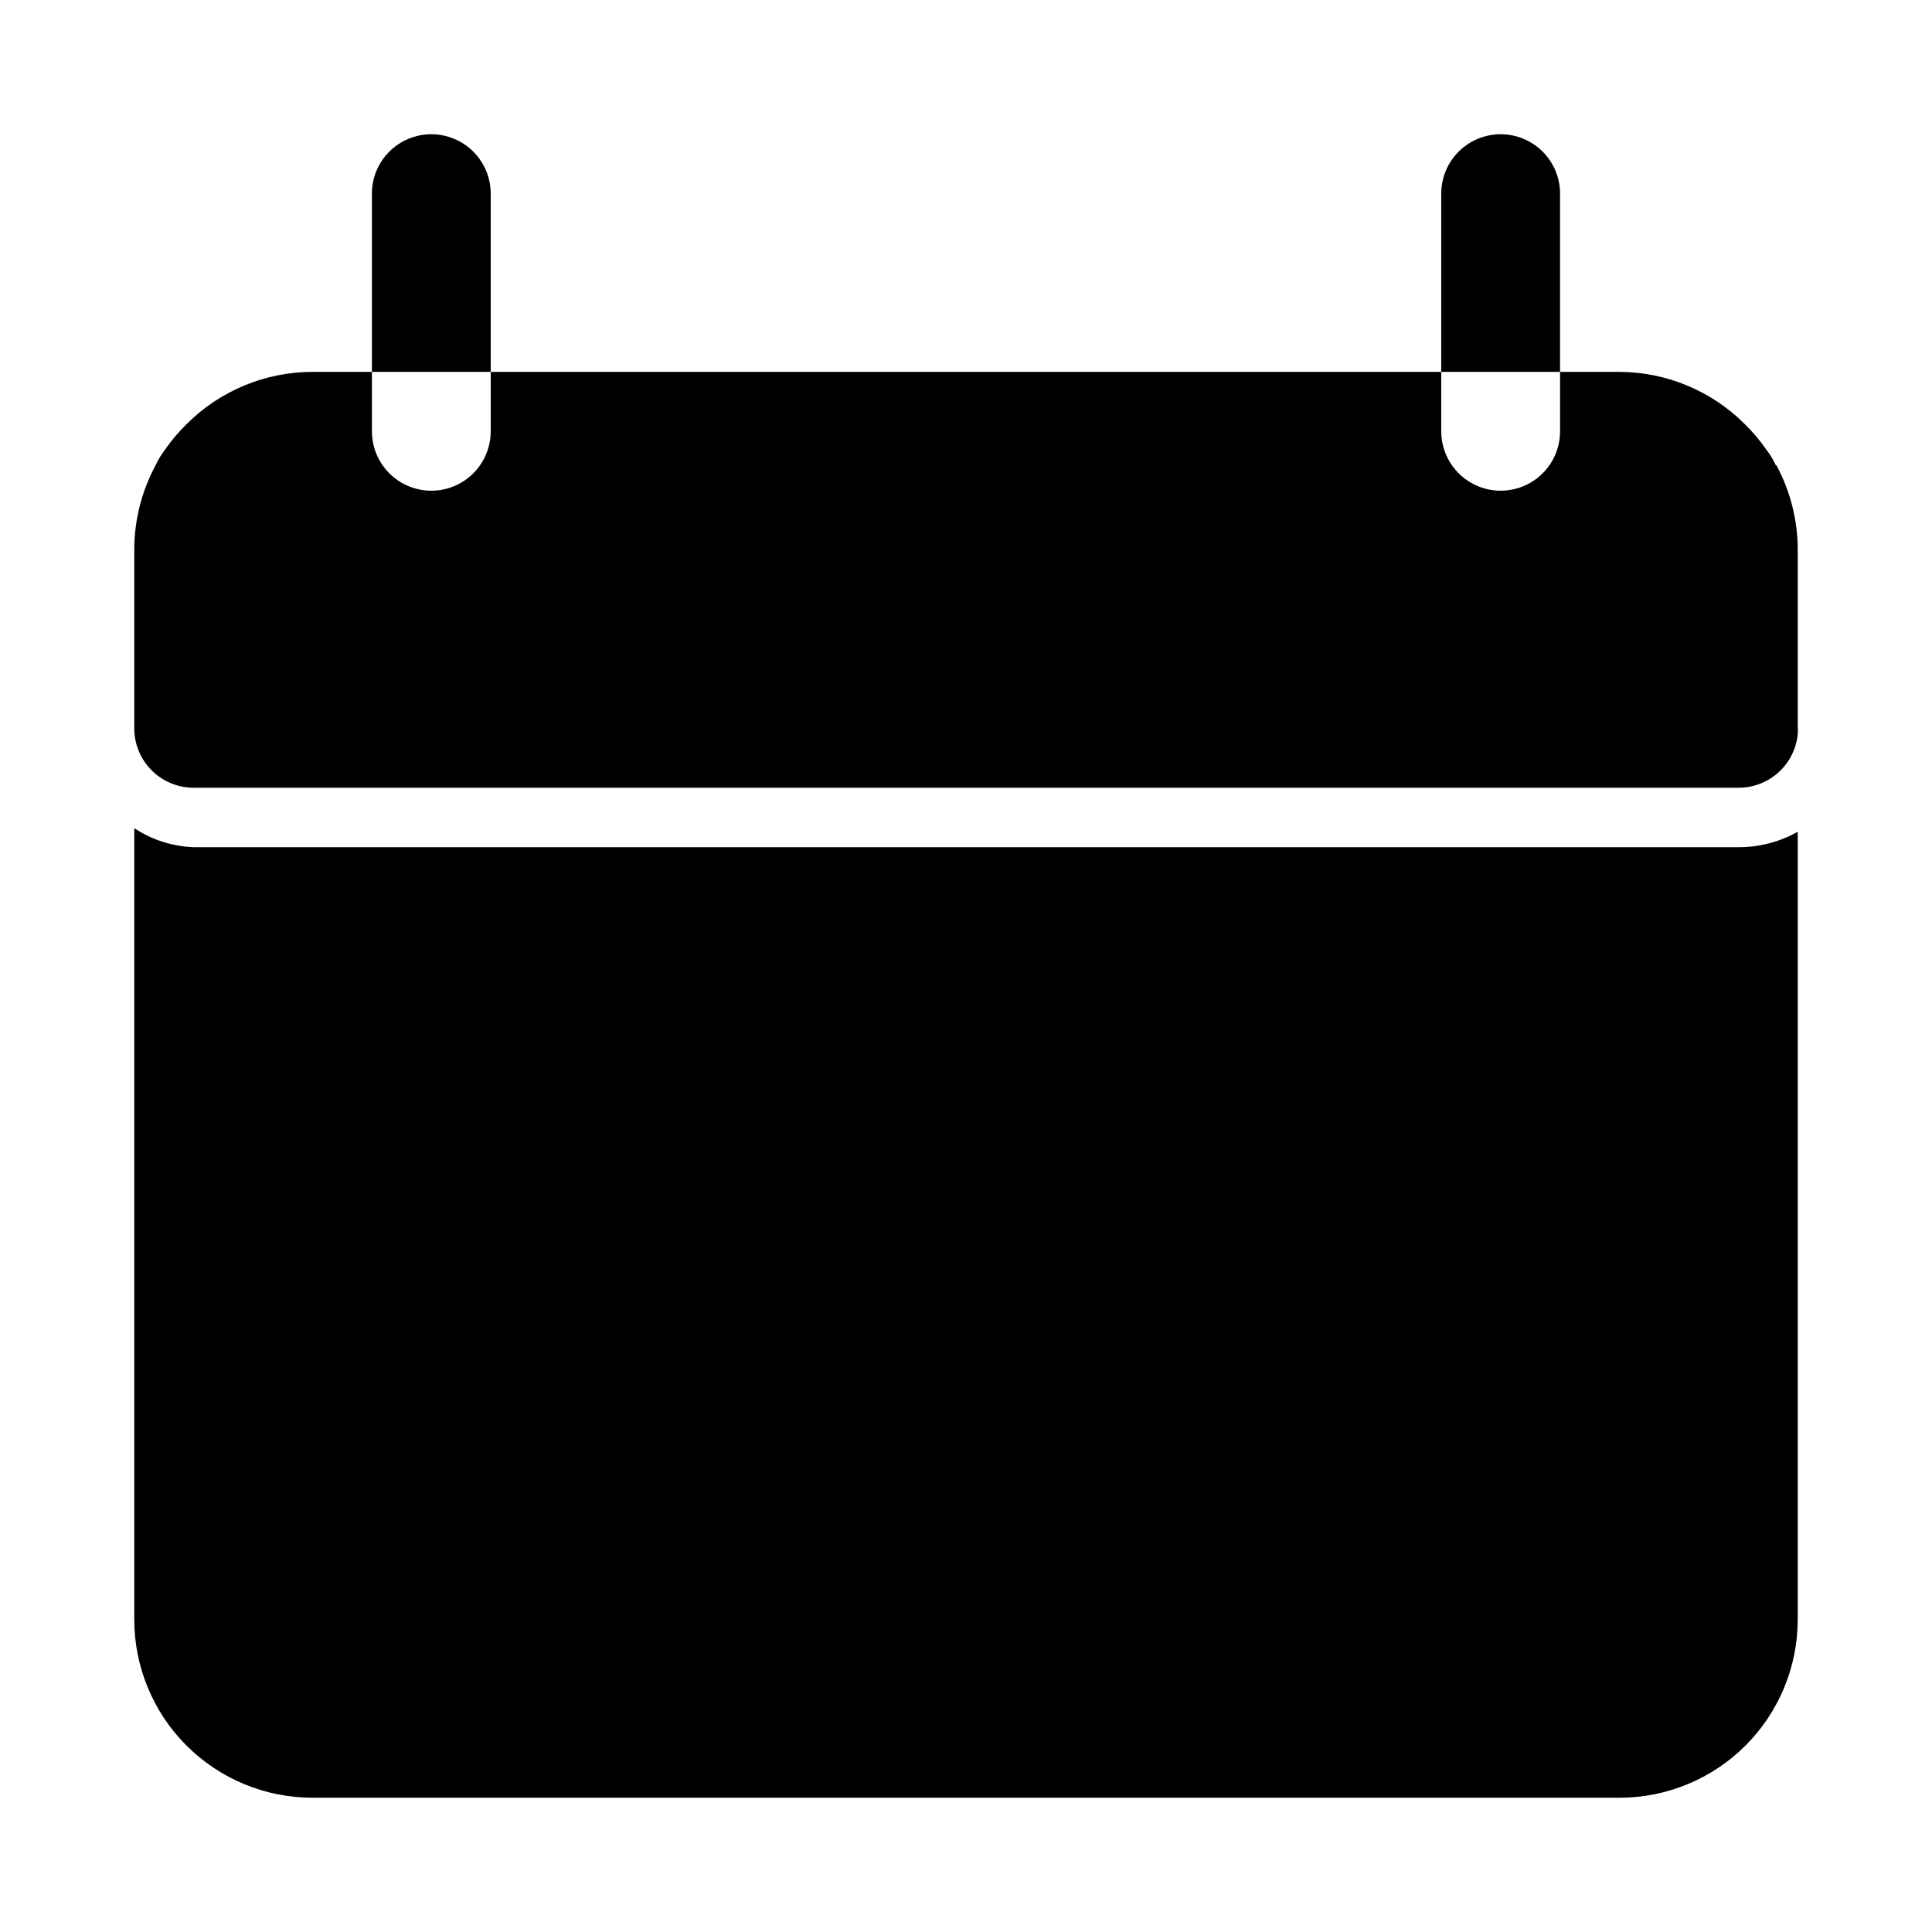 <?xml version="1.0" encoding="UTF-8"?>
<!-- Uploaded to: ICON Repo, www.svgrepo.com, Generator: ICON Repo Mixer Tools -->
<svg fill="#000000" width="800px" height="800px" version="1.1" viewBox="144 144 512 512" xmlns="http://www.w3.org/2000/svg">
 <path d="m604.67 368.51c5.516 0.035 10.945-1.375 15.742-4.094v208.77c0 12.527-4.977 24.539-13.832 33.398-8.859 8.855-20.871 13.832-33.398 13.832h-346.37c-12.523 0-24.539-4.977-33.398-13.832-8.855-8.859-13.832-20.871-13.832-33.398v-209.71c4.684 3.094 10.133 4.836 15.742 5.039zm9.918-100.61c3.688 6.715 5.688 14.227 5.824 21.883v48.18c0.078-0.523 0.078-1.055 0-1.578v-46.602c0.105-7.867-1.848-15.629-5.668-22.512zm5.824 21.883v47.234c0.078 0.52 0.078 1.051 0 1.574v-48.809c0.016-7.859-1.934-15.598-5.668-22.512 3.82 6.883 5.773 14.645 5.668 22.512zm-5.824-22.516v0.004c-0.633-1.398-1.426-2.719-2.363-3.938-1.719-2.484-3.672-4.805-5.824-6.926-8.809-8.824-20.75-13.805-33.219-13.855h-15.746v15.742c0 5.625-3 10.824-7.871 13.637s-10.871 2.812-15.742 0c-4.871-2.812-7.875-8.012-7.875-13.637v-15.742h-251.9v15.742c0 5.625-3 10.824-7.871 13.637-4.871 2.812-10.875 2.812-15.746 0-4.871-2.812-7.871-8.012-7.871-13.637v-15.742h-15.746c-12.52 0.012-24.527 4.992-33.375 13.855-2.156 2.121-4.106 4.441-5.828 6.926-0.934 1.219-1.727 2.539-2.359 3.938-3.734 6.914-5.68 14.652-5.668 22.512v47.234c0 4.176 1.66 8.18 4.609 11.133 2.953 2.953 6.957 4.609 11.133 4.609h409.35c3.914 0.02 7.699-1.422 10.609-4.039 2.914-2.621 4.742-6.234 5.133-10.129v-48.809c0.016-7.859-1.934-15.598-5.668-22.512zm-356.29-87.691c-4.176 0-8.18 1.66-11.133 4.609-2.953 2.953-4.609 6.957-4.609 11.133v47.234h31.488v-47.234c0-4.176-1.66-8.18-4.613-11.133-2.953-2.949-6.957-4.609-11.133-4.609zm283.39 0c-4.176 0-8.18 1.66-11.133 4.609-2.953 2.953-4.613 6.957-4.613 11.133v47.234h31.488v-47.234c0-4.176-1.656-8.18-4.609-11.133-2.953-2.949-6.957-4.609-11.133-4.609z"/>
</svg>